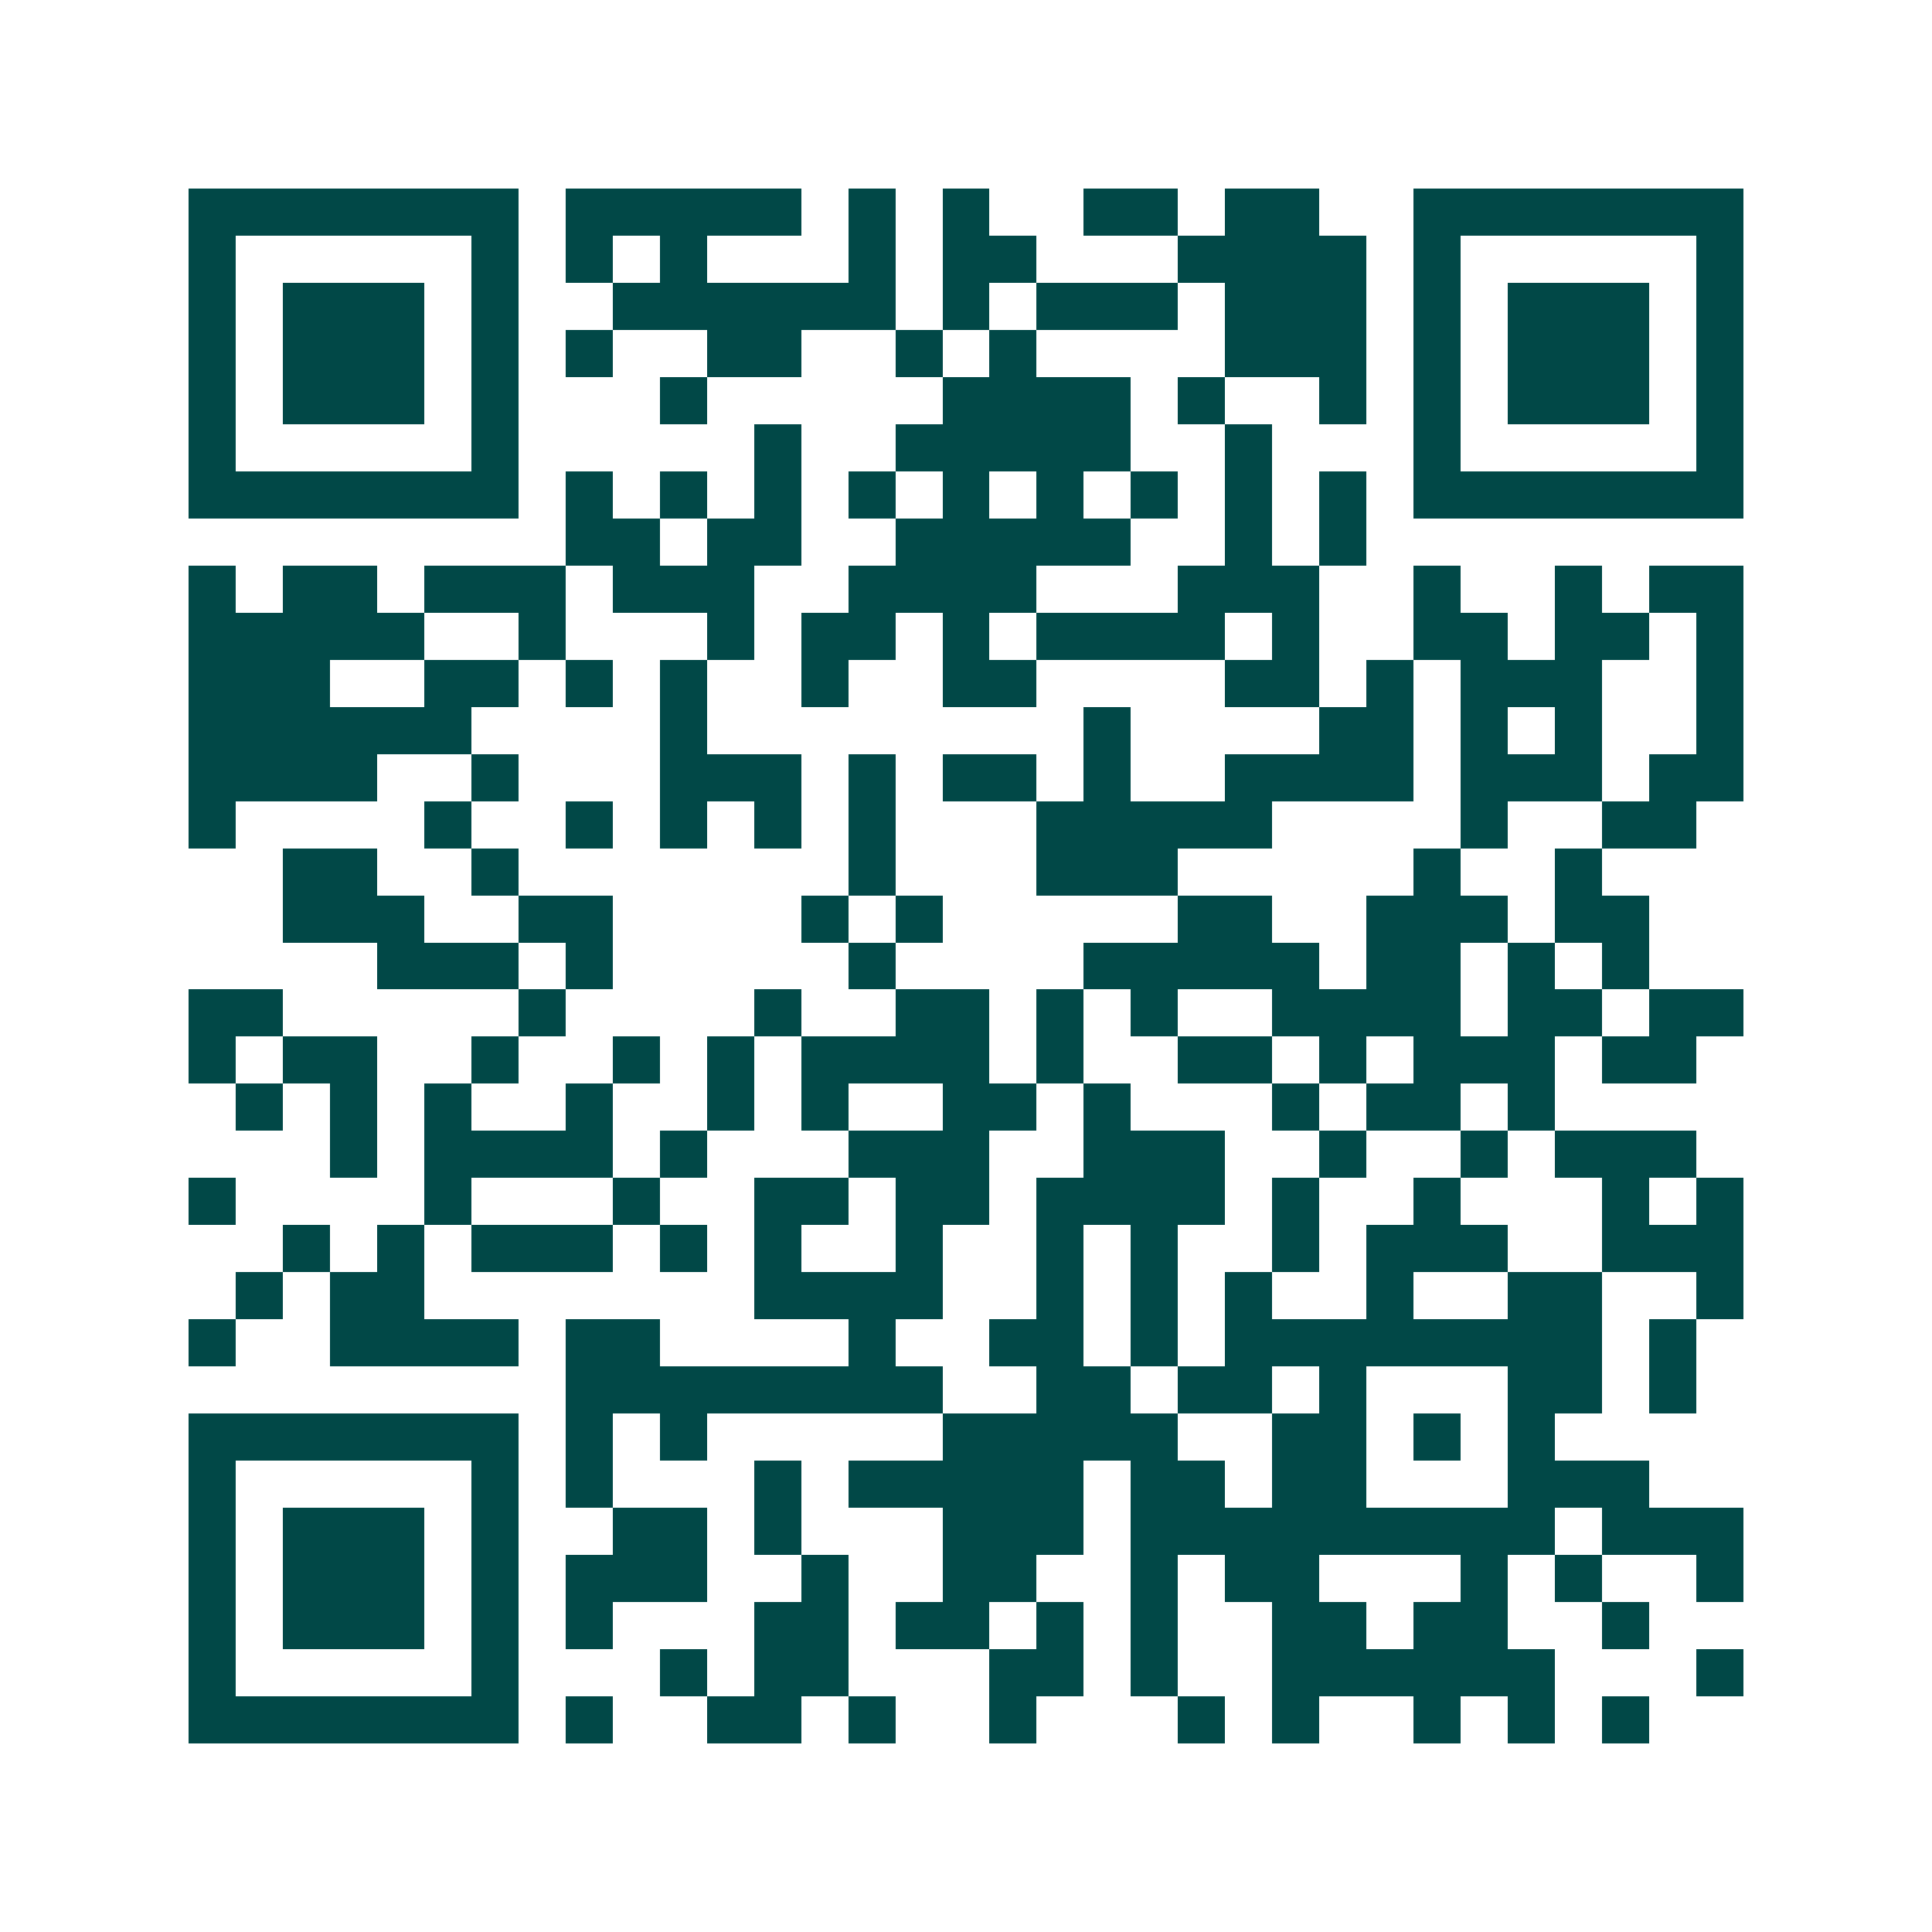 <svg xmlns="http://www.w3.org/2000/svg" width="200" height="200" viewBox="0 0 41 41" shape-rendering="crispEdges"><path fill="#ffffff" d="M0 0h41v41H0z"/><path stroke="#014847" d="M4 4.5h7m1 0h5m1 0h1m1 0h1m2 0h2m1 0h2m2 0h7M4 5.5h1m5 0h1m1 0h1m1 0h1m3 0h1m1 0h2m3 0h4m1 0h1m5 0h1M4 6.5h1m1 0h3m1 0h1m2 0h6m1 0h1m1 0h3m1 0h3m1 0h1m1 0h3m1 0h1M4 7.5h1m1 0h3m1 0h1m1 0h1m2 0h2m2 0h1m1 0h1m4 0h3m1 0h1m1 0h3m1 0h1M4 8.5h1m1 0h3m1 0h1m3 0h1m5 0h4m1 0h1m2 0h1m1 0h1m1 0h3m1 0h1M4 9.5h1m5 0h1m5 0h1m2 0h5m2 0h1m3 0h1m5 0h1M4 10.5h7m1 0h1m1 0h1m1 0h1m1 0h1m1 0h1m1 0h1m1 0h1m1 0h1m1 0h1m1 0h7M12 11.5h2m1 0h2m2 0h5m2 0h1m1 0h1M4 12.5h1m1 0h2m1 0h3m1 0h3m2 0h4m3 0h3m2 0h1m2 0h1m1 0h2M4 13.5h5m2 0h1m3 0h1m1 0h2m1 0h1m1 0h4m1 0h1m2 0h2m1 0h2m1 0h1M4 14.5h3m2 0h2m1 0h1m1 0h1m2 0h1m2 0h2m4 0h2m1 0h1m1 0h3m2 0h1M4 15.5h6m4 0h1m8 0h1m4 0h2m1 0h1m1 0h1m2 0h1M4 16.5h4m2 0h1m3 0h3m1 0h1m1 0h2m1 0h1m2 0h4m1 0h3m1 0h2M4 17.5h1m4 0h1m2 0h1m1 0h1m1 0h1m1 0h1m3 0h5m4 0h1m2 0h2M6 18.5h2m2 0h1m7 0h1m3 0h3m5 0h1m2 0h1M6 19.5h3m2 0h2m4 0h1m1 0h1m5 0h2m2 0h3m1 0h2M8 20.5h3m1 0h1m5 0h1m4 0h5m1 0h2m1 0h1m1 0h1M4 21.5h2m5 0h1m4 0h1m2 0h2m1 0h1m1 0h1m2 0h4m1 0h2m1 0h2M4 22.5h1m1 0h2m2 0h1m2 0h1m1 0h1m1 0h4m1 0h1m2 0h2m1 0h1m1 0h3m1 0h2M5 23.5h1m1 0h1m1 0h1m2 0h1m2 0h1m1 0h1m2 0h2m1 0h1m3 0h1m1 0h2m1 0h1M7 24.5h1m1 0h4m1 0h1m3 0h3m2 0h3m2 0h1m2 0h1m1 0h3M4 25.5h1m4 0h1m3 0h1m2 0h2m1 0h2m1 0h4m1 0h1m2 0h1m3 0h1m1 0h1M6 26.5h1m1 0h1m1 0h3m1 0h1m1 0h1m2 0h1m2 0h1m1 0h1m2 0h1m1 0h3m2 0h3M5 27.5h1m1 0h2m7 0h4m2 0h1m1 0h1m1 0h1m2 0h1m2 0h2m2 0h1M4 28.5h1m2 0h4m1 0h2m4 0h1m2 0h2m1 0h1m1 0h8m1 0h1M12 29.5h8m2 0h2m1 0h2m1 0h1m3 0h2m1 0h1M4 30.5h7m1 0h1m1 0h1m5 0h5m2 0h2m1 0h1m1 0h1M4 31.5h1m5 0h1m1 0h1m3 0h1m1 0h5m1 0h2m1 0h2m3 0h3M4 32.5h1m1 0h3m1 0h1m2 0h2m1 0h1m3 0h3m1 0h9m1 0h3M4 33.5h1m1 0h3m1 0h1m1 0h3m2 0h1m2 0h2m2 0h1m1 0h2m3 0h1m1 0h1m2 0h1M4 34.5h1m1 0h3m1 0h1m1 0h1m3 0h2m1 0h2m1 0h1m1 0h1m2 0h2m1 0h2m2 0h1M4 35.5h1m5 0h1m3 0h1m1 0h2m3 0h2m1 0h1m2 0h6m3 0h1M4 36.5h7m1 0h1m2 0h2m1 0h1m2 0h1m3 0h1m1 0h1m2 0h1m1 0h1m1 0h1"/></svg>
